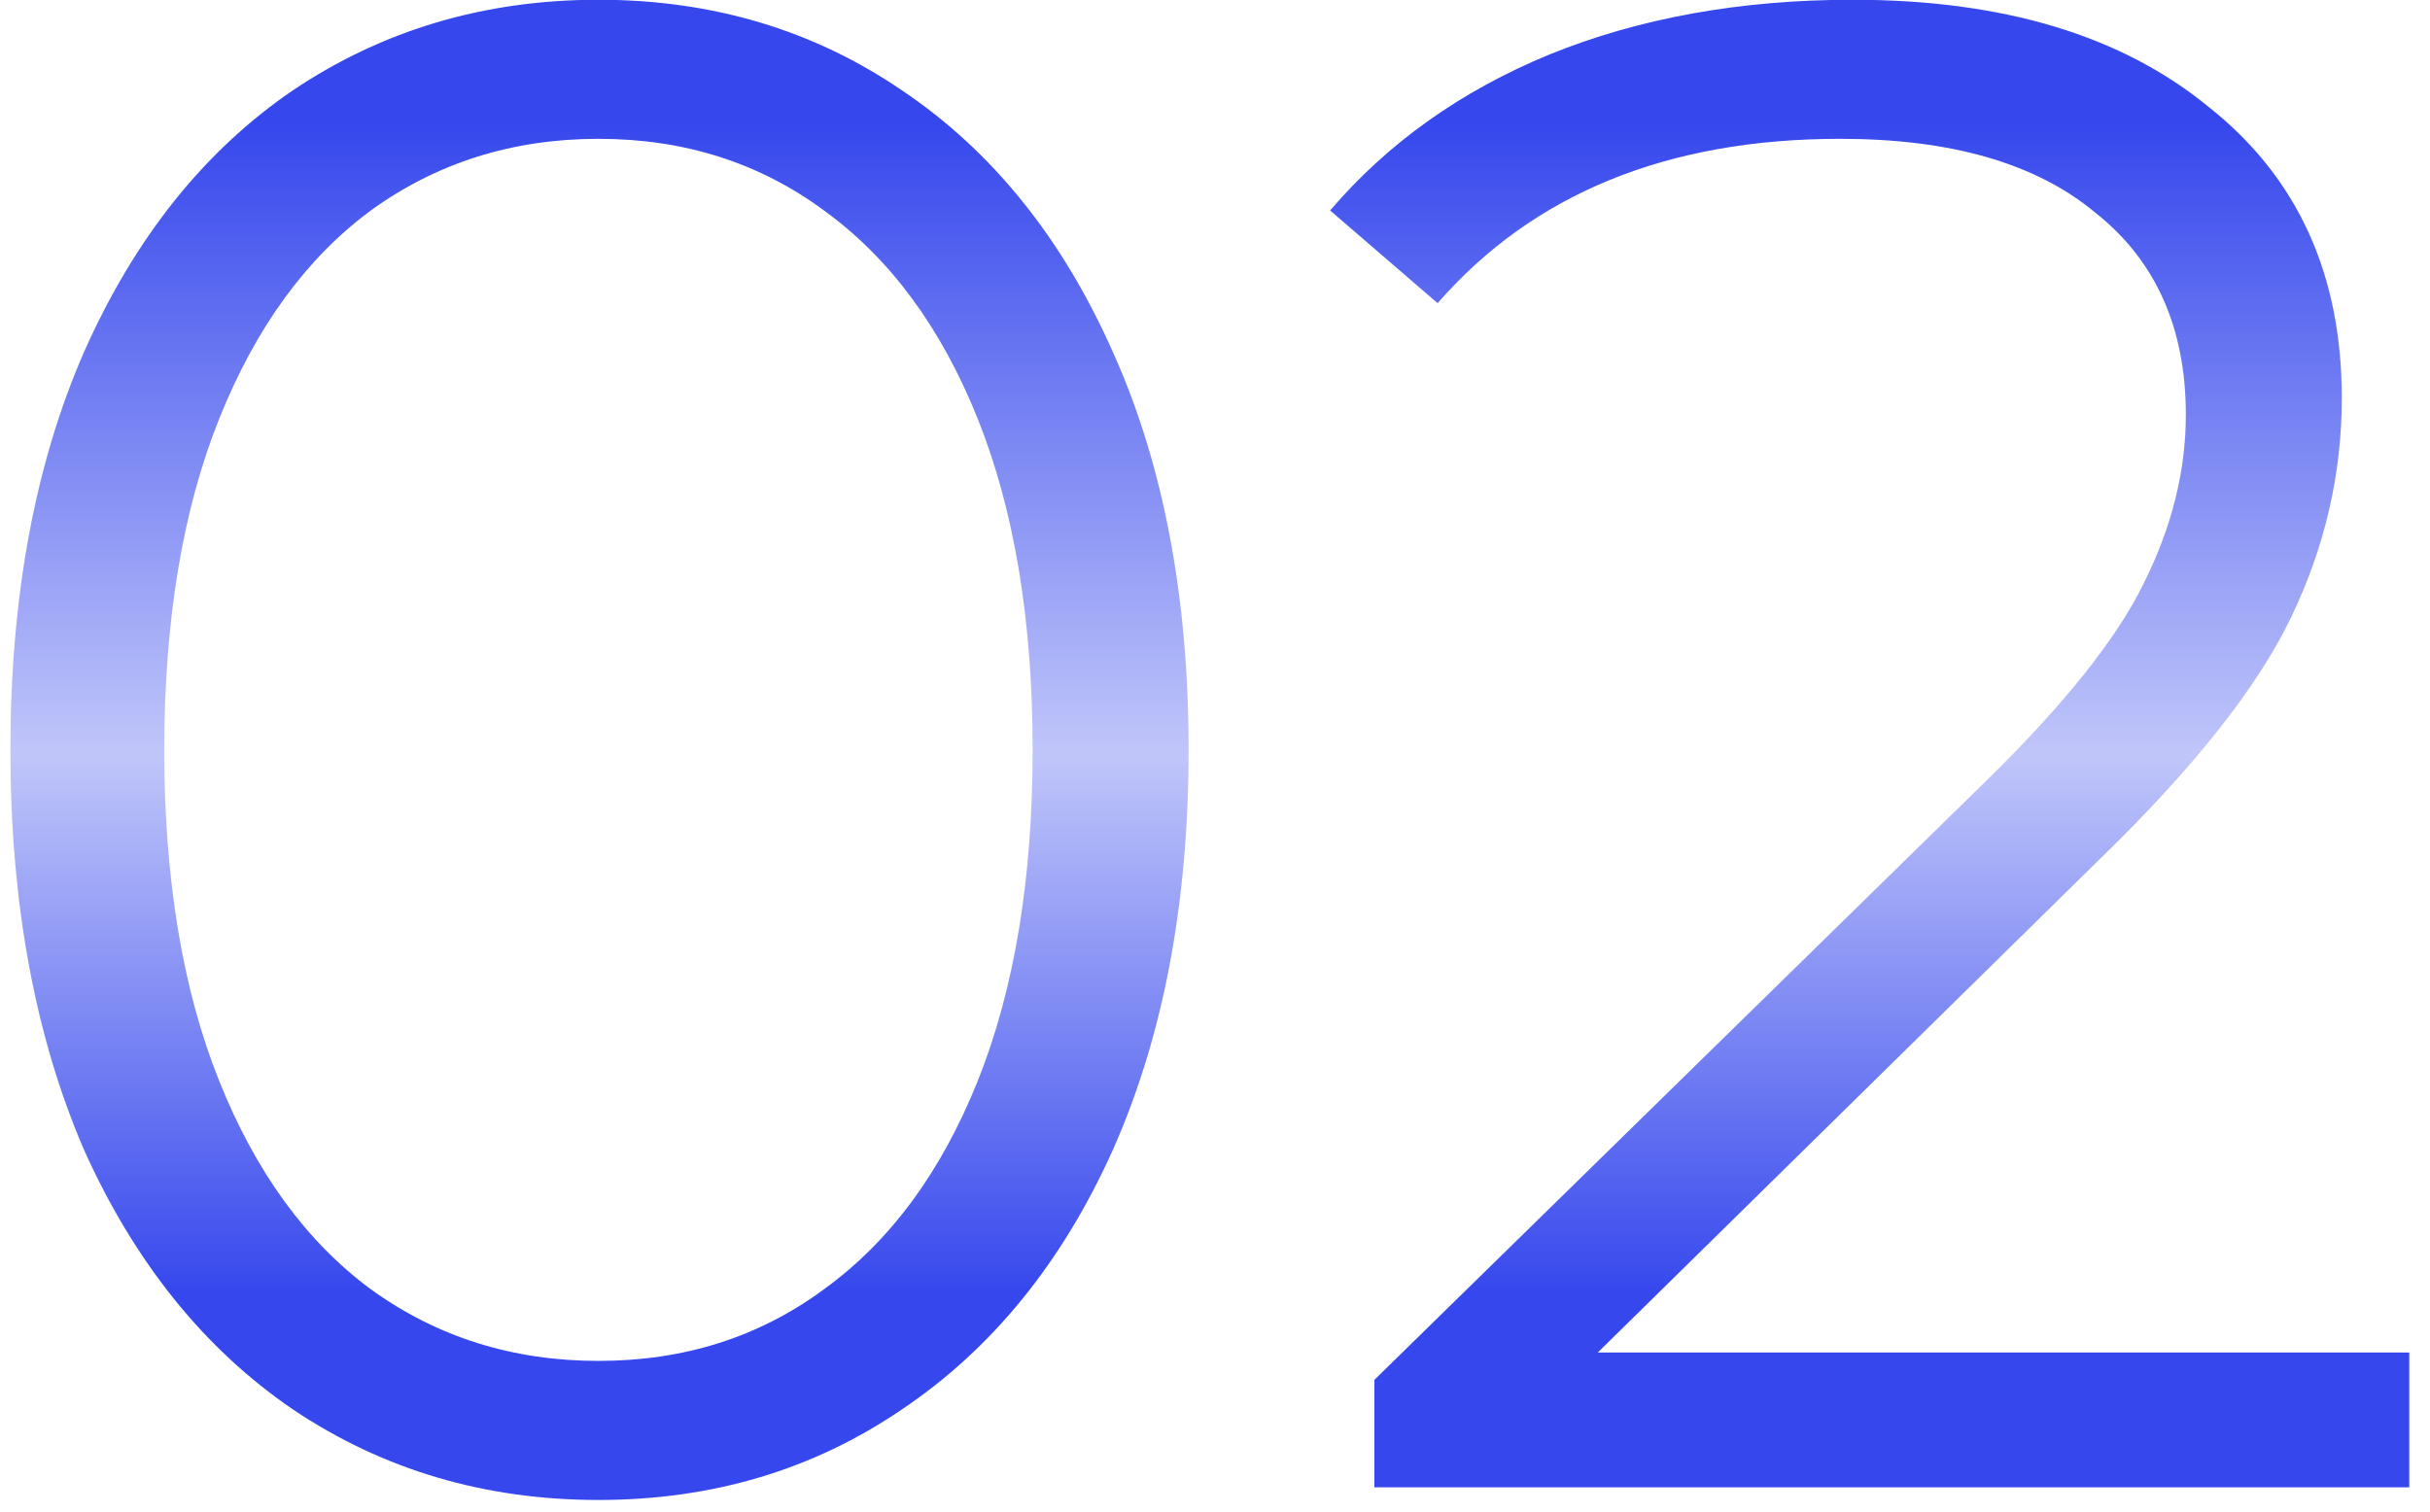 <?xml version="1.0" encoding="UTF-8"?> <svg xmlns="http://www.w3.org/2000/svg" width="98" height="61" viewBox="0 0 98 61" fill="none"><path d="M24.135 60.51C19.545 60.51 15.437 59.292 11.81 56.855C8.24 54.418 5.435 50.933 3.395 46.4C1.412 41.81 0.42 36.427 0.42 30.25C0.42 24.073 1.412 18.718 3.395 14.185C5.435 9.595 8.24 6.082 11.81 3.645C15.437 1.208 19.545 -0.01 24.135 -0.01C28.725 -0.01 32.805 1.208 36.375 3.645C40.002 6.082 42.835 9.595 44.875 14.185C46.915 18.718 47.935 24.073 47.935 30.25C47.935 36.427 46.915 41.81 44.875 46.4C42.835 50.933 40.002 54.418 36.375 56.855C32.805 59.292 28.725 60.51 24.135 60.51ZM24.135 54.9C27.592 54.9 30.623 53.937 33.23 52.01C35.893 50.083 37.962 47.278 39.435 43.595C40.908 39.912 41.645 35.463 41.645 30.25C41.645 25.037 40.908 20.588 39.435 16.905C37.962 13.222 35.893 10.417 33.23 8.49C30.623 6.563 27.592 5.6 24.135 5.6C20.678 5.6 17.618 6.563 14.955 8.49C12.348 10.417 10.308 13.222 8.835 16.905C7.362 20.588 6.625 25.037 6.625 30.25C6.625 35.463 7.362 39.912 8.835 43.595C10.308 47.278 12.348 50.083 14.955 52.01C17.618 53.937 20.678 54.9 24.135 54.9ZM97.163 54.56V60H55.428V55.665L80.163 31.44C83.28 28.38 85.377 25.745 86.453 23.535C87.587 21.268 88.153 19.002 88.153 16.735C88.153 13.222 86.935 10.502 84.498 8.575C82.118 6.592 78.69 5.6 74.213 5.6C67.243 5.6 61.832 7.81 57.978 12.23L53.643 8.49C55.967 5.77 58.913 3.673 62.483 2.2C66.11 0.727 70.19 -0.01 74.723 -0.01C80.787 -0.01 85.575 1.435 89.088 4.325C92.658 7.158 94.443 11.068 94.443 16.055C94.443 19.115 93.763 22.062 92.403 24.895C91.043 27.728 88.465 30.987 84.668 34.67L64.438 54.56H97.163Z" fill="url(#paint0_linear_1_74)"></path><defs><linearGradient id="paint0_linear_1_74" x1="48.461" y1="77" x2="48.461" y2="-18" gradientUnits="userSpaceOnUse"><stop offset="0.26" stop-color="#3547ED"></stop><stop offset="0.49" stop-color="#3547ED" stop-opacity="0.31"></stop><stop offset="0.76" stop-color="#3547ED"></stop></linearGradient></defs></svg> 